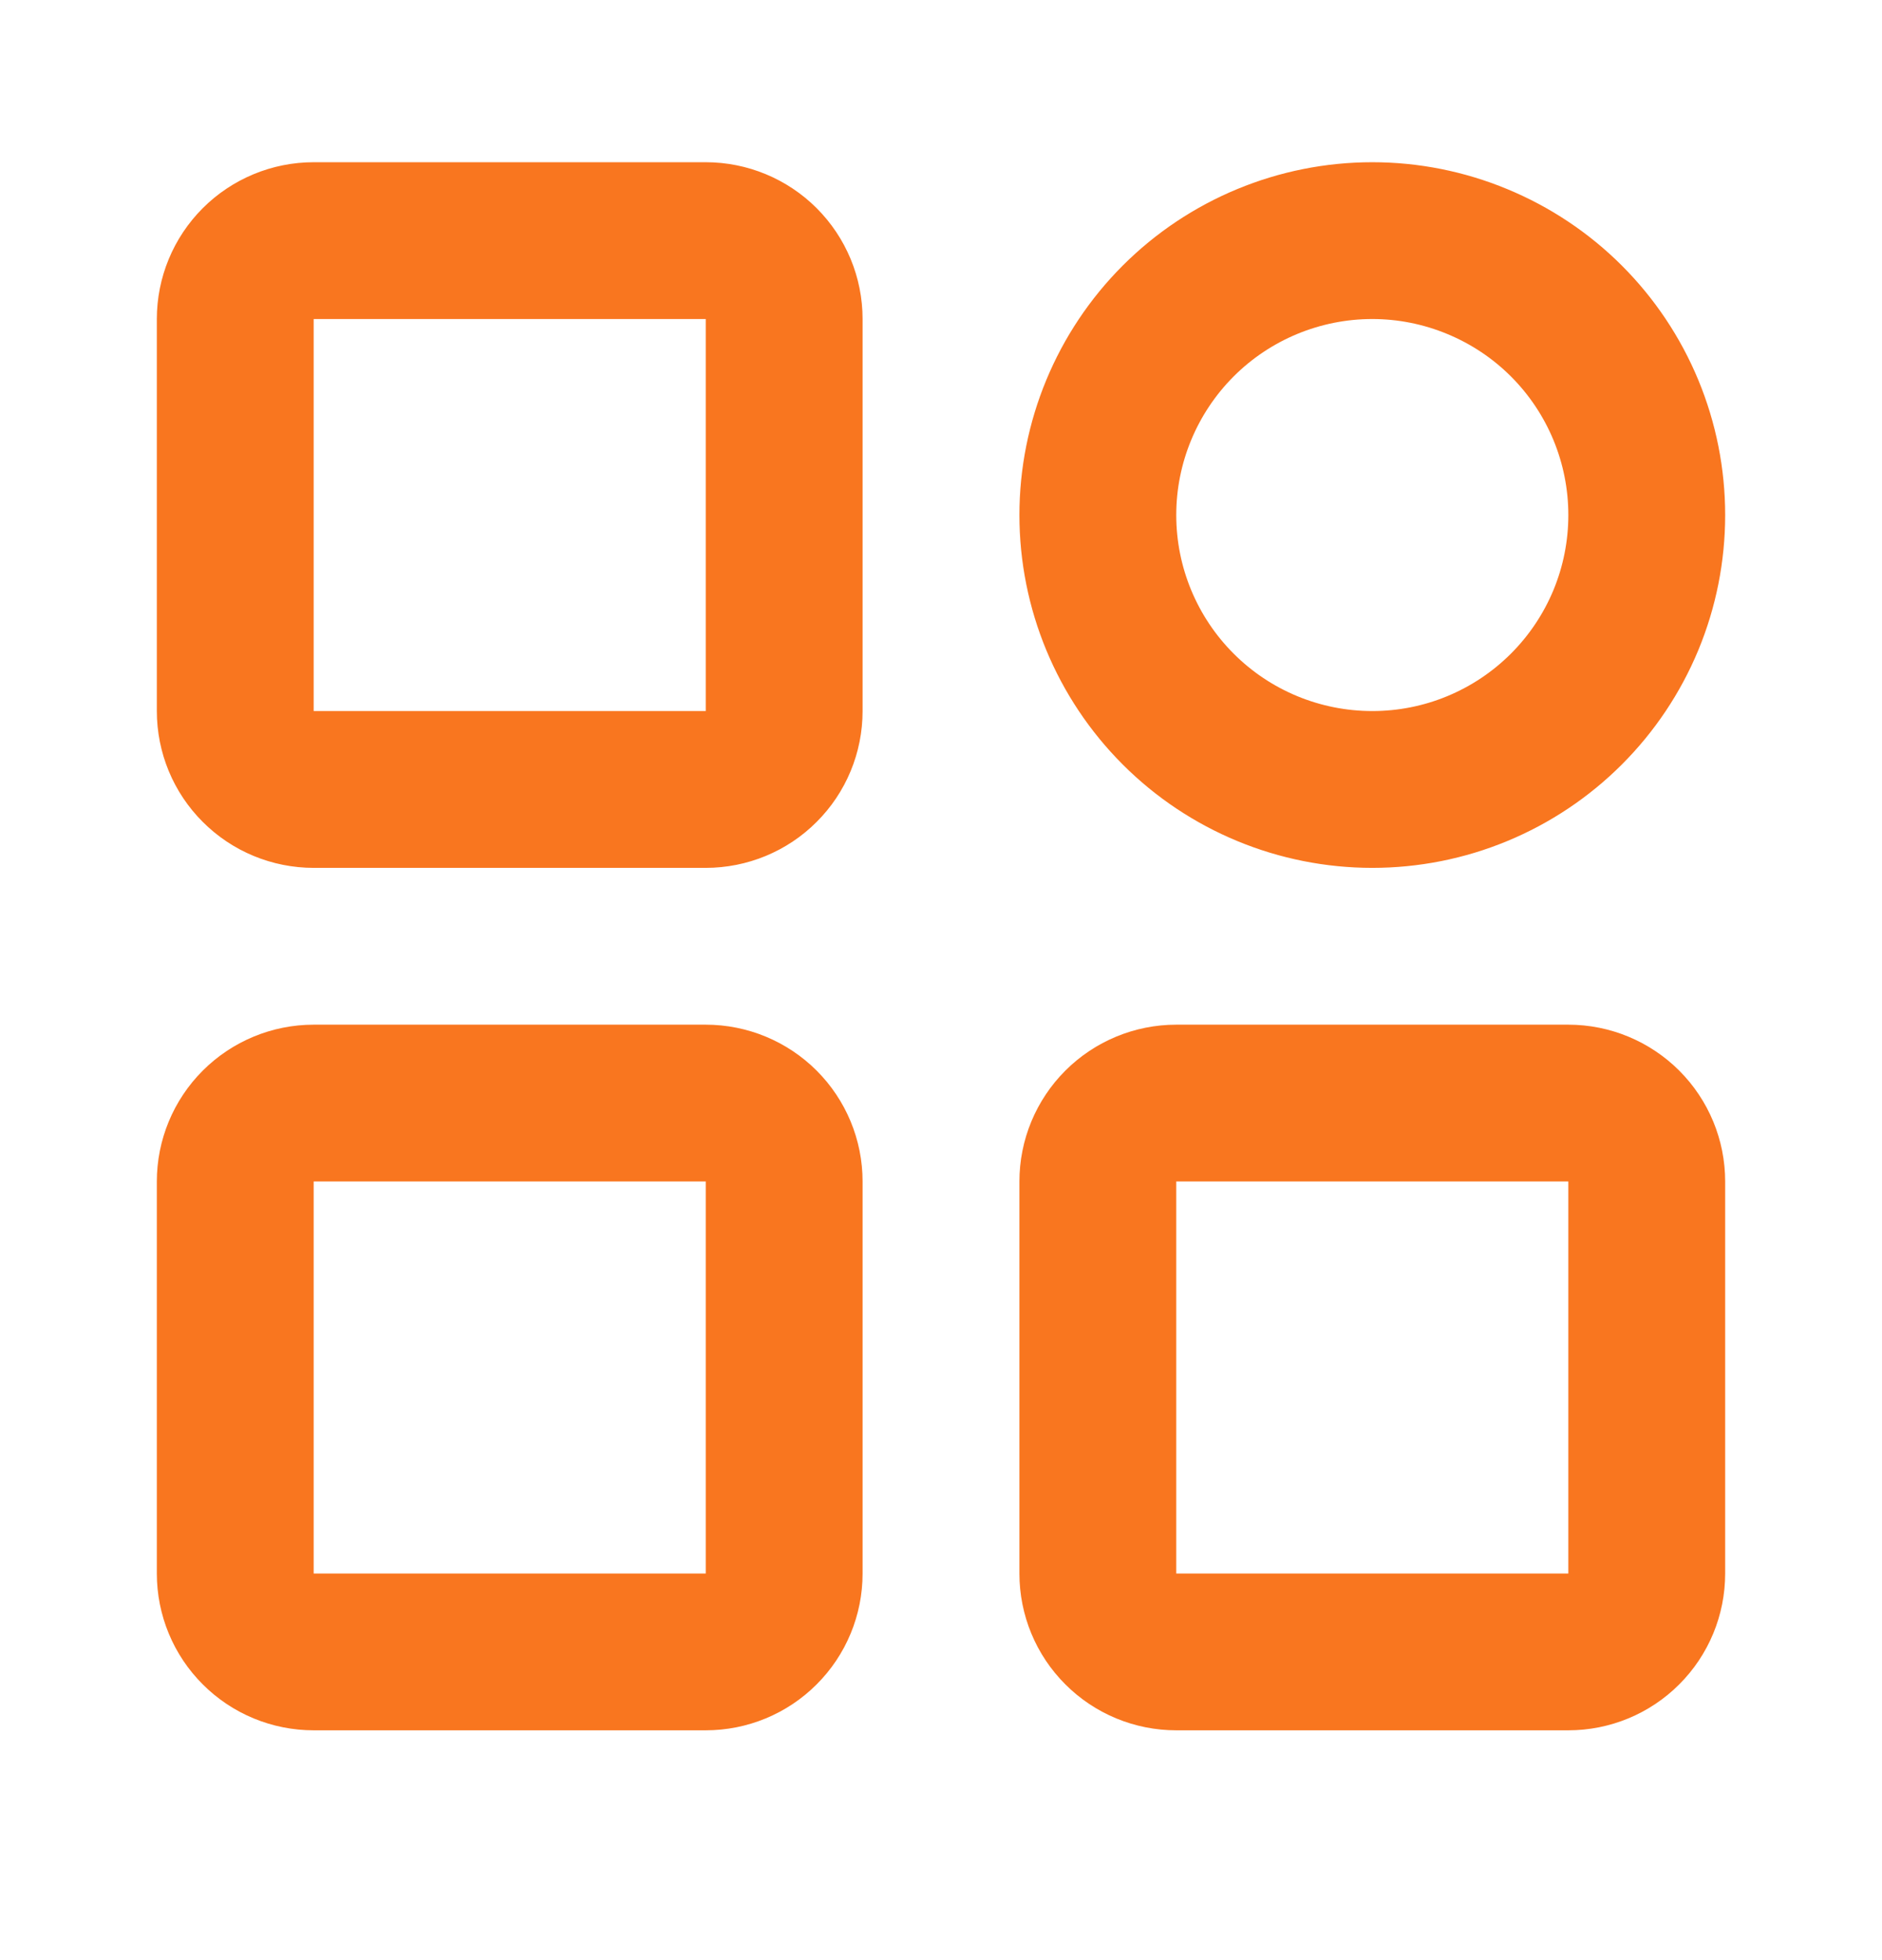 <svg width="24" height="25" viewBox="0 0 24 25" fill="none" xmlns="http://www.w3.org/2000/svg">
<path d="M9 3.069H4C3.735 3.069 3.48 3.175 3.293 3.362C3.105 3.55 3 3.804 3 4.069V9.069C3 9.335 3.105 9.589 3.293 9.776C3.48 9.964 3.735 10.069 4 10.069H9C9.265 10.069 9.52 9.964 9.707 9.776C9.895 9.589 10 9.335 10 9.069V4.069C10 3.804 9.895 3.55 9.707 3.362C9.52 3.175 9.265 3.069 9 3.069ZM9 14.069H4C3.735 14.069 3.48 14.175 3.293 14.362C3.105 14.55 3 14.804 3 15.069V20.069C3 20.335 3.105 20.589 3.293 20.776C3.48 20.964 3.735 21.069 4 21.069H9C9.265 21.069 9.52 20.964 9.707 20.776C9.895 20.589 10 20.335 10 20.069V15.069C10 14.804 9.895 14.55 9.707 14.362C9.52 14.175 9.265 14.069 9 14.069ZM17.5 10.069C17.96 10.069 18.415 9.979 18.839 9.803C19.264 9.627 19.65 9.369 19.975 9.044C20.3 8.719 20.558 8.333 20.734 7.909C20.91 7.484 21 7.029 21 6.569C21 6.11 20.91 5.655 20.734 5.23C20.558 4.805 20.3 4.419 19.975 4.094C19.65 3.769 19.264 3.512 18.839 3.336C18.415 3.16 17.96 3.069 17.5 3.069C16.572 3.069 15.681 3.438 15.025 4.094C14.369 4.751 14 5.641 14 6.569C14 7.498 14.369 8.388 15.025 9.044C15.681 9.701 16.572 10.069 17.5 10.069ZM20 14.069H15C14.735 14.069 14.48 14.175 14.293 14.362C14.105 14.55 14 14.804 14 15.069V20.069C14 20.335 14.105 20.589 14.293 20.776C14.48 20.964 14.735 21.069 15 21.069H20C20.265 21.069 20.52 20.964 20.707 20.776C20.895 20.589 21 20.335 21 20.069V15.069C21 14.804 20.895 14.55 20.707 14.362C20.52 14.175 20.265 14.069 20 14.069Z" stroke="#F9761F" stroke-width="2" stroke-linejoin="round"/>
</svg>
